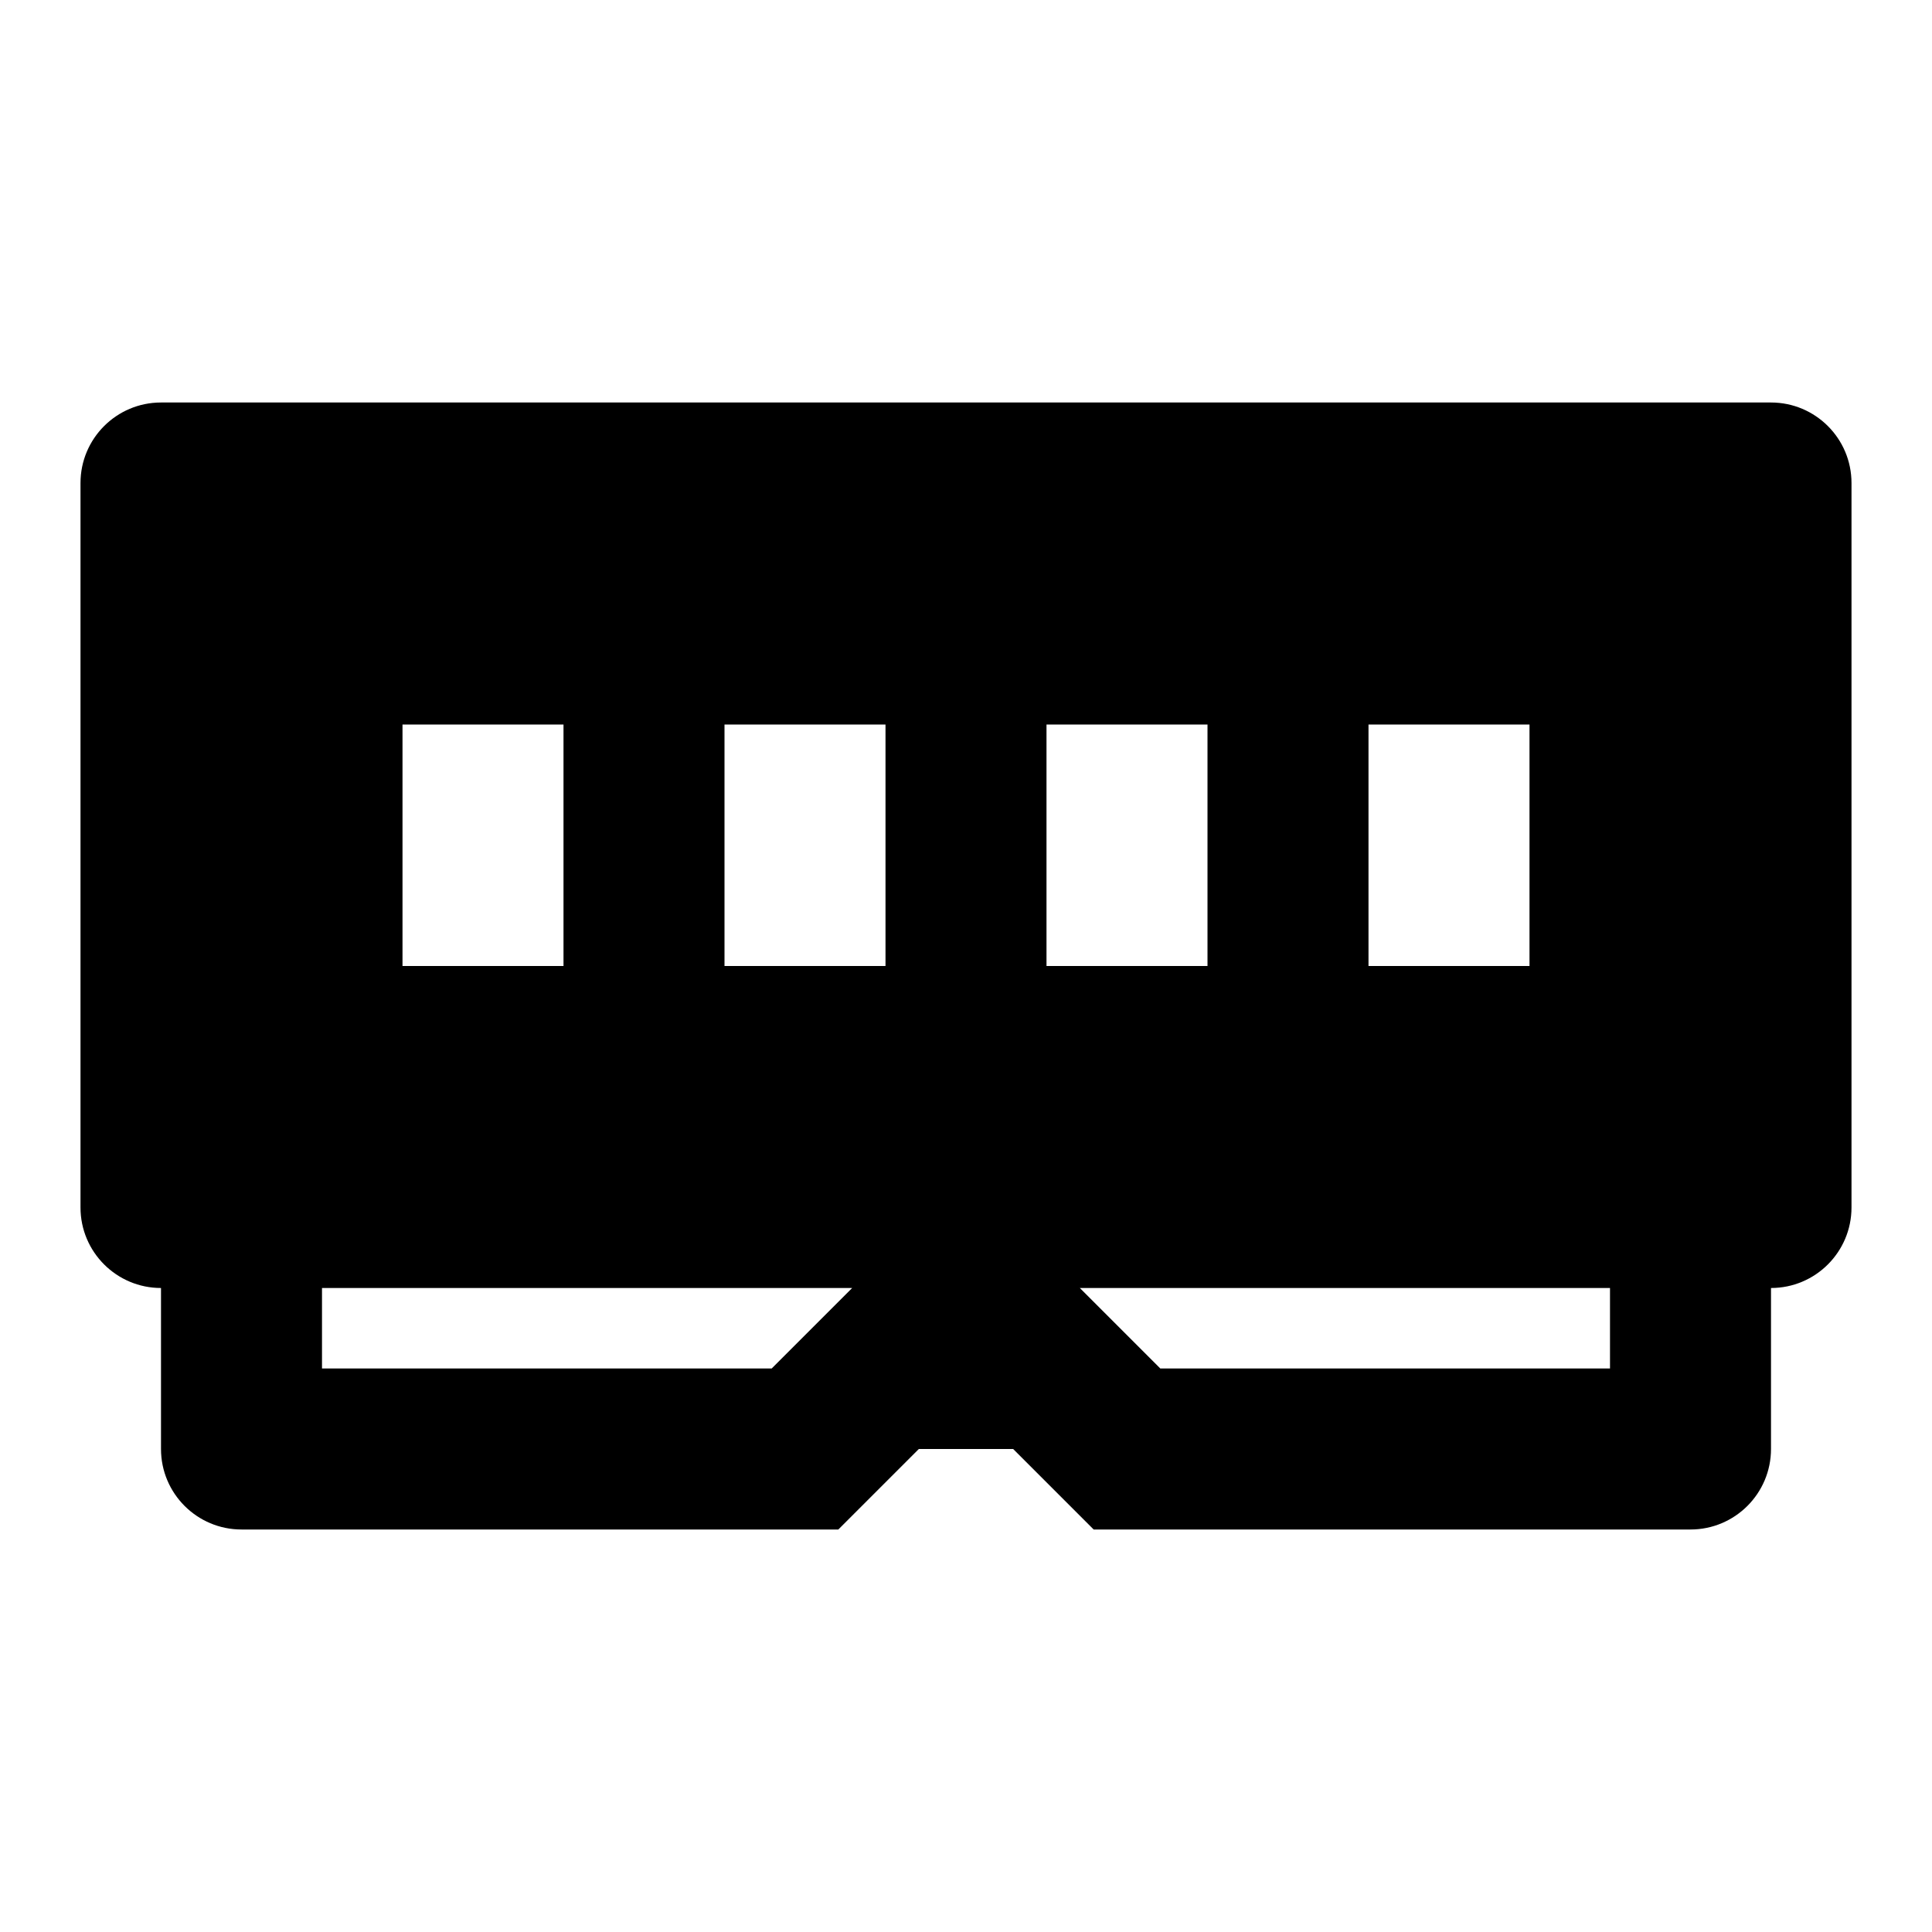 <svg viewBox="0 0 24 24" xmlns="http://www.w3.org/2000/svg"><path d="M2 5H22C22.552 5 23 5.448 23 6V15C23 15.552 22.552 16 22 16V18C22 18.552 21.552 19 21 19H13.586L12.586 18H11.414L10.414 19H3C2.448 19 2 18.552 2 18L2 16C1.448 16 1 15.552 1 15V6C1 5.448 1.448 5 2 5ZM4 16V17H9.586L10.586 16H4ZM13.414 16L14.414 17H20V16H13.414ZM7 9H5V12H7V9ZM9 9V12H11V9H9ZM15 9H13V12H15V9ZM17 9V12H19V9H17Z"/></svg>